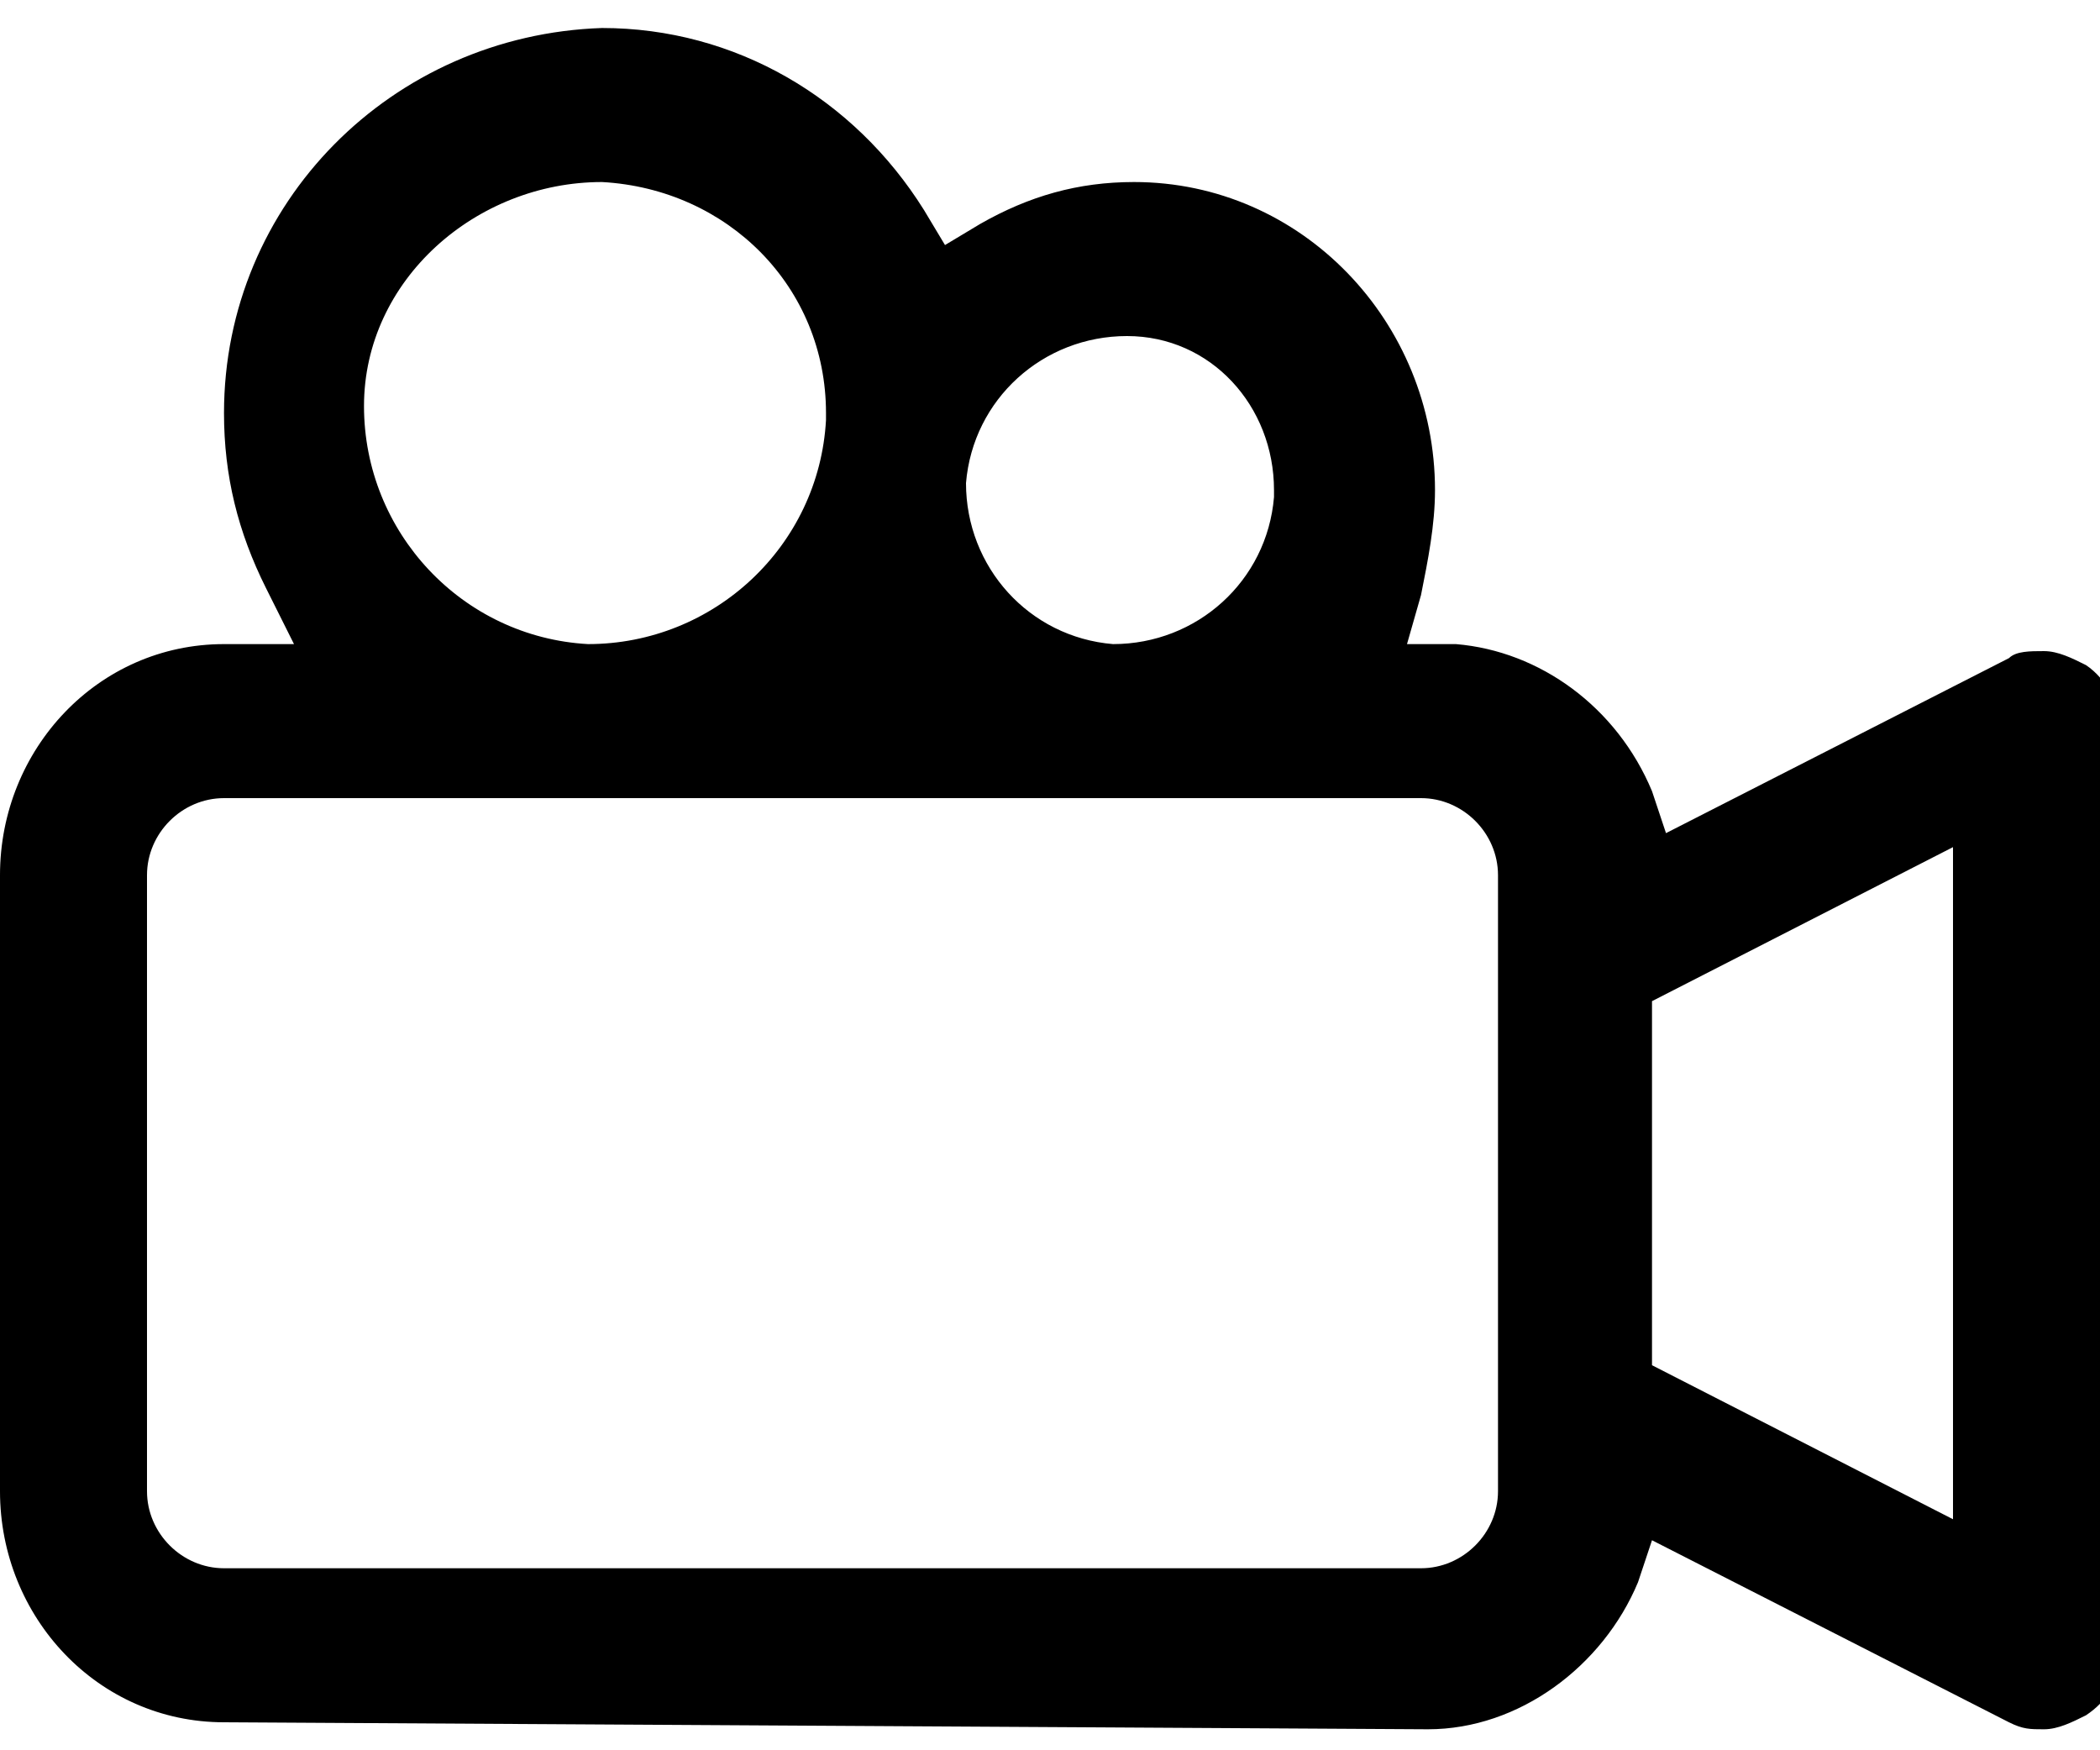 <?xml version="1.0" encoding="utf-8"?>
<!-- Generator: Adobe Illustrator 21.0.0, SVG Export Plug-In . SVG Version: 6.00 Build 0)  -->
<svg version="1.1" id="Layer_1" xmlns="http://www.w3.org/2000/svg" xmlns:xlink="http://www.w3.org/1999/xlink" x="0px" y="0px"
	 viewBox="0 0 30 25" style="enable-background:new 0 0 30 25;" xml:space="preserve">
<path id="Shape_5_copy-3" d="M3.2,24.6c-1.8,0-3.2-1.5-3.2-3.3c0,0,0,0,0,0v-8.8c0-1.8,1.4-3.3,3.2-3.3c0,0,0,0,0,0h1L3.8,8.4
	C3.4,7.6,3.2,6.8,3.2,5.9c0-3,2.4-5.4,5.4-5.5c1.9,0,3.6,1,4.6,2.6l0.3,0.5l0.5-0.3c0.7-0.4,1.4-0.6,2.2-0.6c2.4,0,4.3,2,4.3,4.4
	c0,0.5-0.1,1-0.2,1.5l-0.2,0.7l0.7,0c1.2,0.1,2.3,0.9,2.8,2.1l0.2,0.6l4.9-2.5c0.1-0.1,0.3-0.1,0.5-0.1c0.2,0,0.4,0.1,0.6,0.2
	c0.3,0.2,0.5,0.6,0.5,0.9v13.2c0,0.4-0.2,0.7-0.5,0.9c-0.2,0.1-0.4,0.2-0.6,0.2c-0.2,0-0.3,0-0.5-0.1L23.6,22l-0.2,0.6
	c-0.5,1.2-1.7,2.1-3,2.1L3.2,24.6L3.2,24.6z M3.2,11.4c-0.6,0-1.1,0.5-1.1,1.1c0,0,0,0,0,0v8.8c0,0.6,0.5,1.1,1.1,1.1h17.1
	c0.6,0,1.1-0.5,1.1-1.1v-8.8c0-0.6-0.5-1.1-1.1-1.1c0,0,0,0,0,0H3.2L3.2,11.4z M23.6,14.3v5.2l4.3,2.2v-9.6L23.6,14.3z M16.1,4.8
	c-1.2,0-2.2,0.9-2.3,2.1c0,1.2,0.9,2.2,2.1,2.3c1.2,0,2.2-0.9,2.3-2.1c0,0,0,0,0-0.1C18.2,5.8,17.3,4.8,16.1,4.8L16.1,4.8z M8.6,2.6
	C6.8,2.6,5.2,4,5.2,5.8c0,1.8,1.4,3.3,3.2,3.4c1.8,0,3.3-1.4,3.4-3.2c0,0,0,0,0-0.1C11.8,4.1,10.4,2.7,8.6,2.6L8.6,2.6z"/>
</svg>
